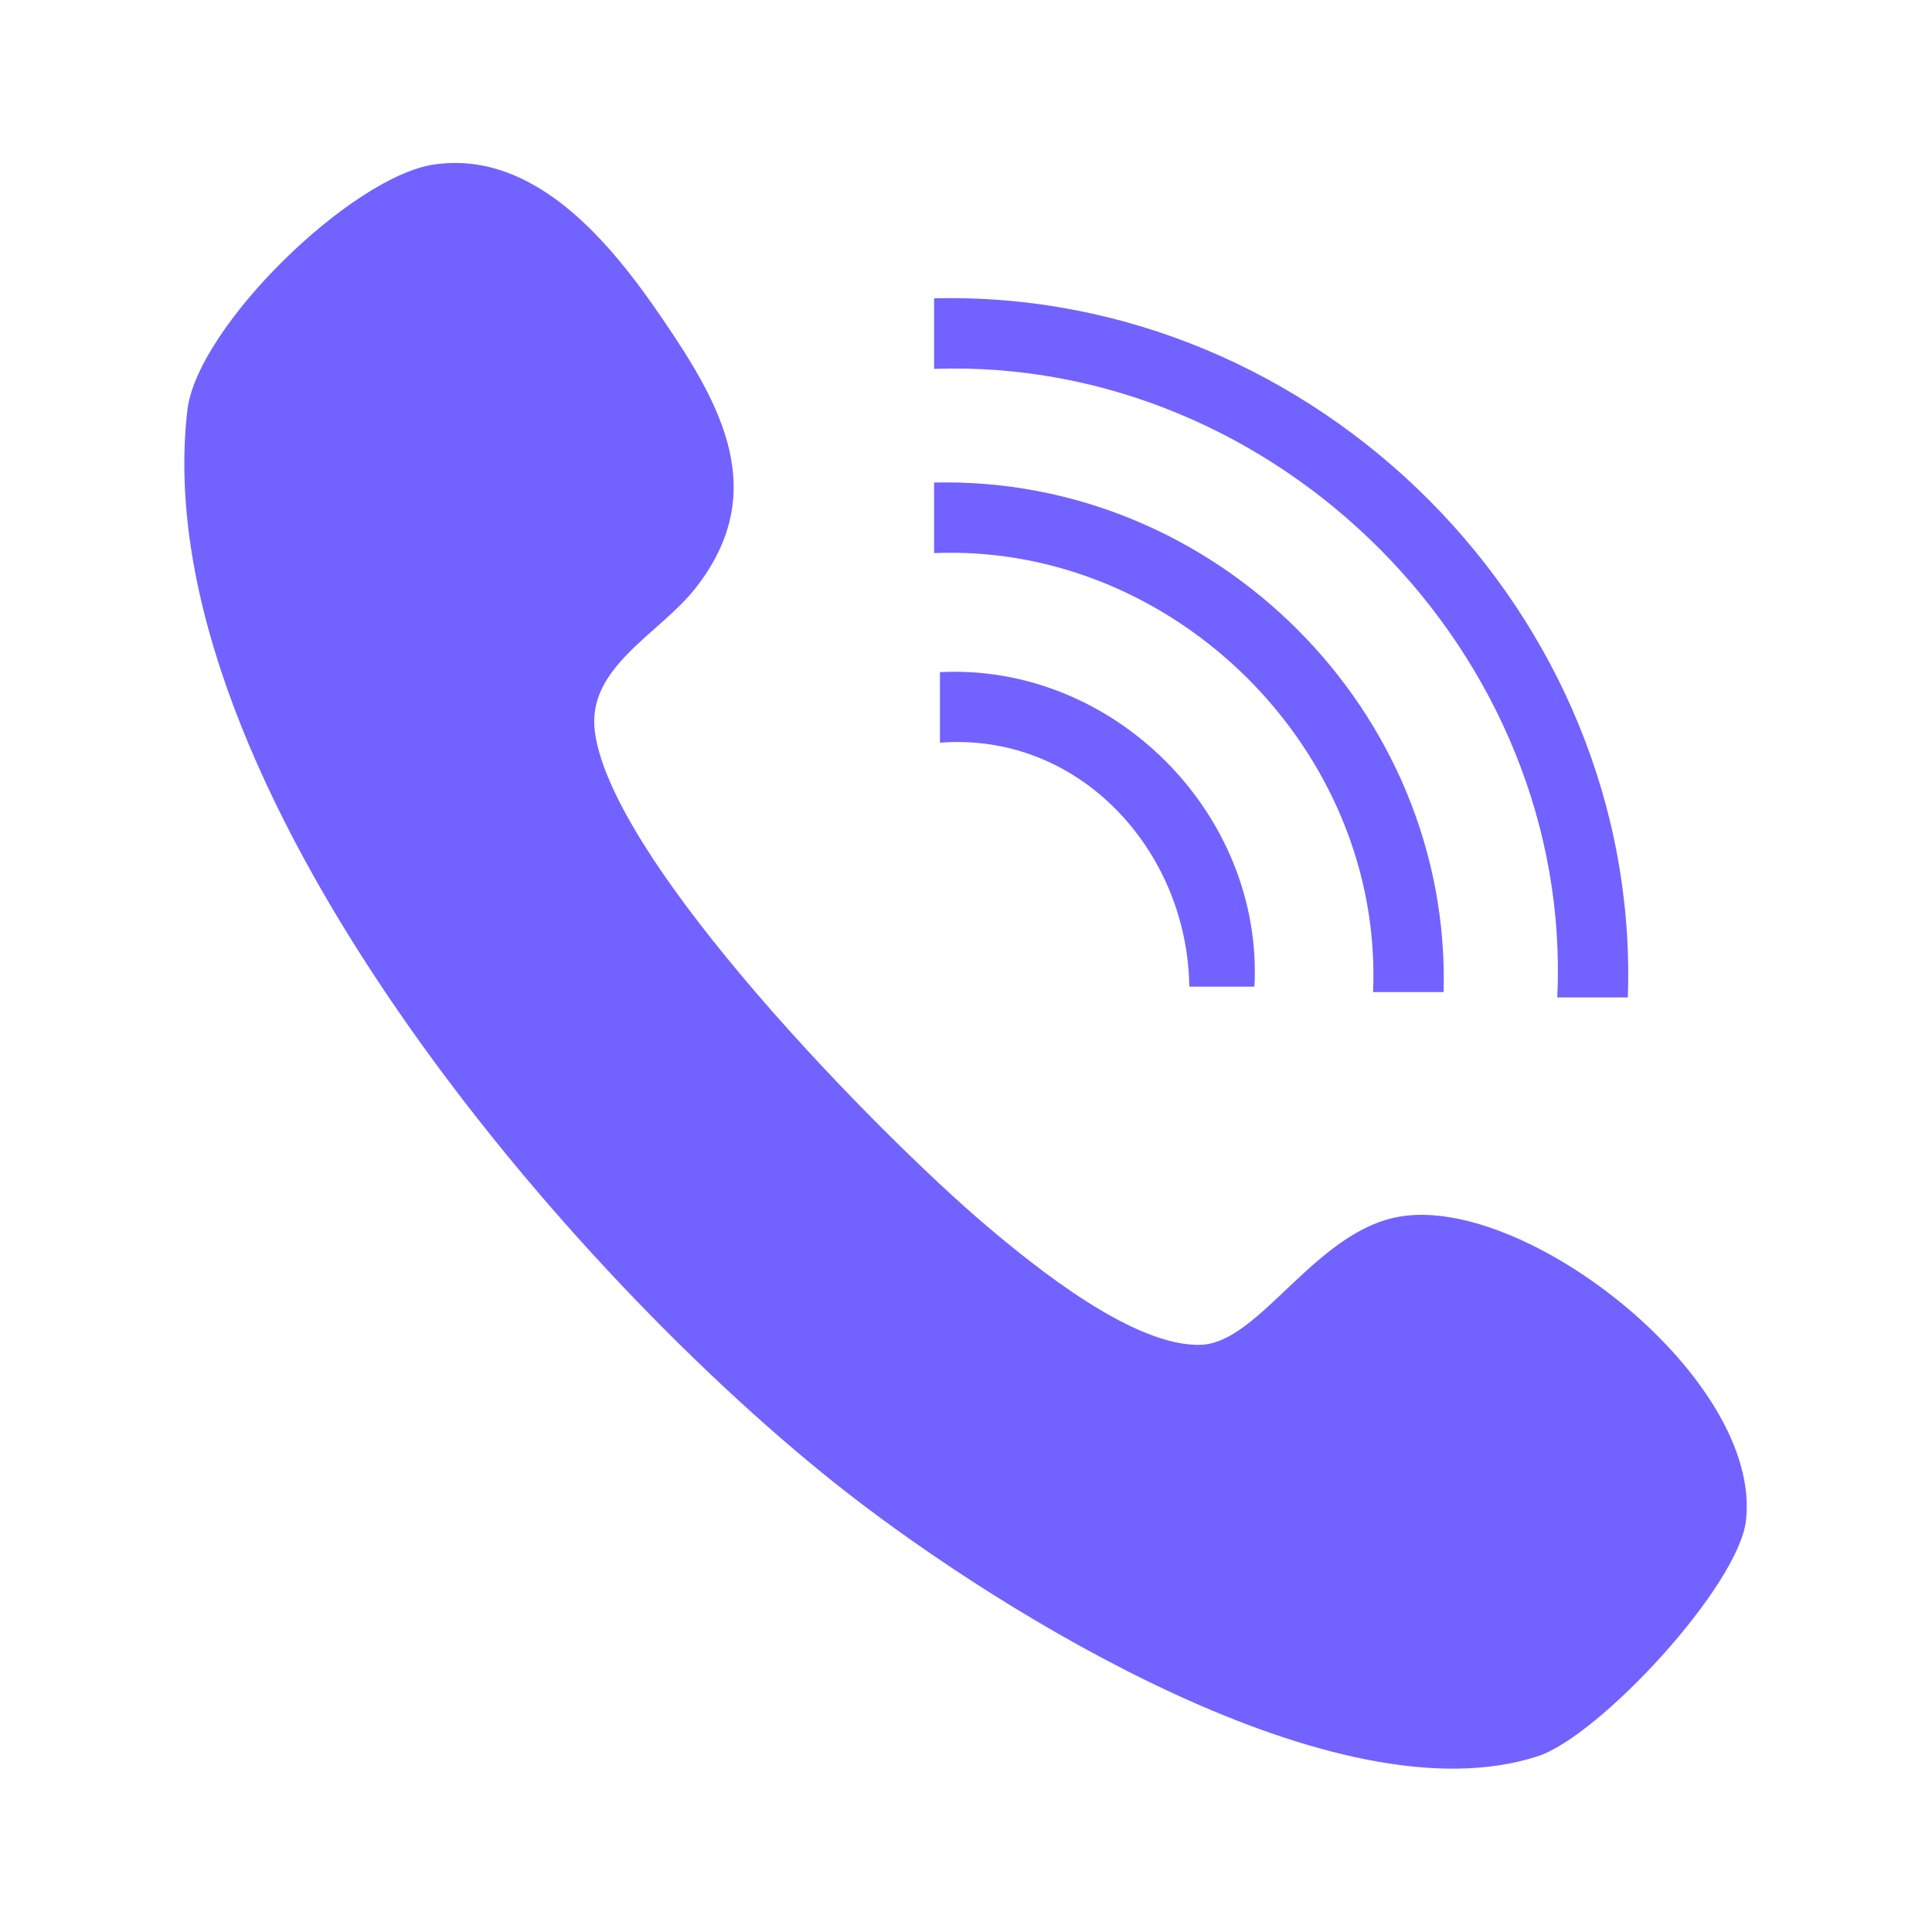 <?xml version="1.0" encoding="UTF-8"?>
<svg id="Capa_1" xmlns="http://www.w3.org/2000/svg" version="1.1" viewBox="0 0 430 430">
  <!-- Generator: Adobe Illustrator 29.1.0, SVG Export Plug-In . SVG Version: 2.1.0 Build 142)  -->
  <defs>
    <style>
      .st0 {
        fill: #7262ff;
      }
    </style>
  </defs>
  <g id="Zm3CsJ.tif">
    <g>
      <path class="st0" d="M96.7,36.6c22.5-3.2,39.4,17.7,50.7,34.3,13.2,19.3,24.1,38.7,7.4,60-8.1,10.3-24.3,17.6-22.4,32,3.9,29.3,63.7,90,86.9,109.7,11.2,9.5,33.3,27.4,48.2,26.7,13-.7,25.2-25.2,43.9-28.5,28.3-5,80.8,36.2,77.2,67.6-1.7,14.7-32.7,48.1-46.4,52.5-44.7,14.5-119.2-31.8-153.7-58.7C127.4,284.6,32.1,174.2,41.7,91.3c2.2-18.6,36.6-52.1,55-54.7Z"/>
      <path class="st0" d="M362.3,222h-15.7c3.6-76.5-62.3-142.6-138.7-139.9v-15.7c85.2-2.1,157.4,70.3,154.4,155.6Z"/>
      <path class="st0" d="M321.3,220.8h-15.7c2.3-53.6-44.1-99.9-97.7-97.7v-15.7c62.6-1.5,115.1,50.8,113.4,113.4Z"/>
      <path class="st0" d="M279.1,219.6h-14.4c-.4-30.2-24.4-56.7-55.5-54.3v-15.7c38.5-2,72,31.4,70,70Z"/>
    </g>
  </g>
</svg>